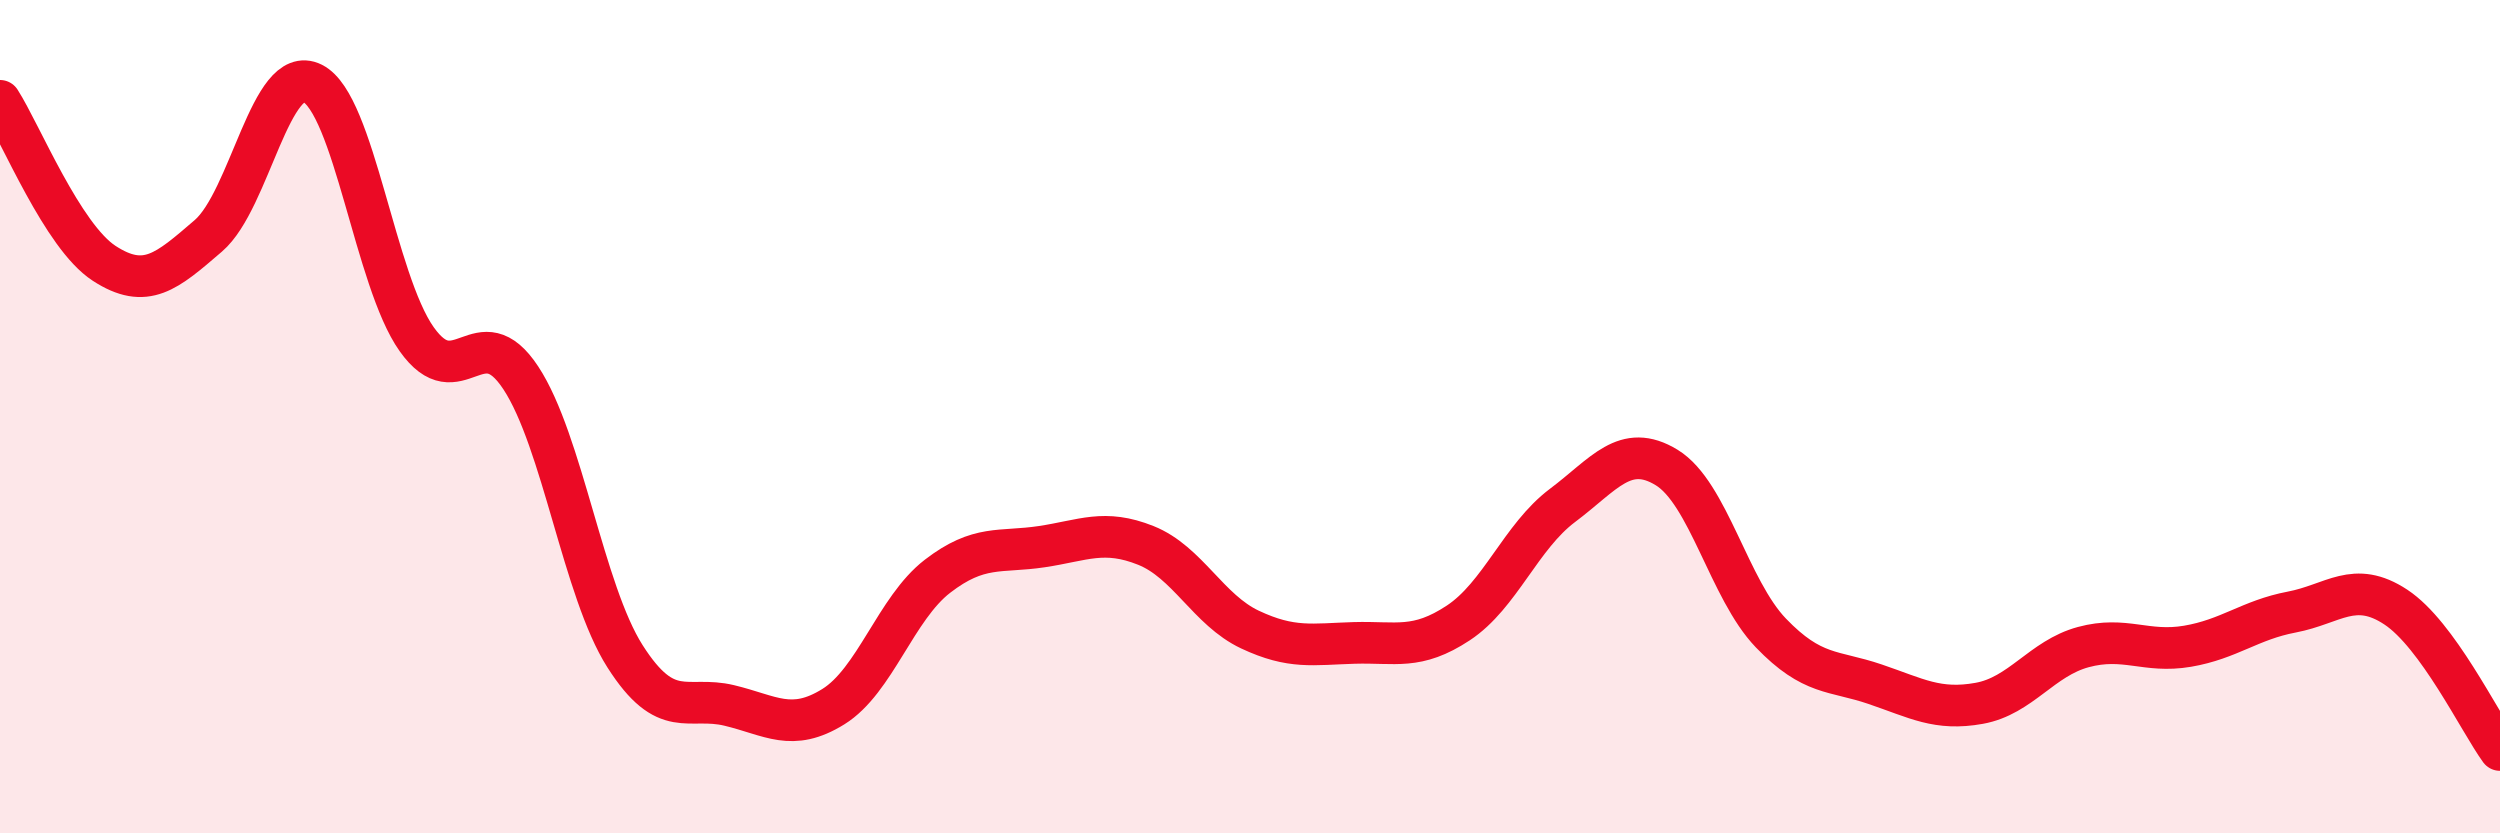
    <svg width="60" height="20" viewBox="0 0 60 20" xmlns="http://www.w3.org/2000/svg">
      <path
        d="M 0,2.42 C 0.5,3.2 1.5,5.67 2.5,6.32 C 3.5,6.97 4,6.52 5,5.66 C 6,4.8 6.5,1.5 7.5,2 C 8.5,2.5 9,6.73 10,8.14 C 11,9.55 11.5,7.55 12.5,9.07 C 13.5,10.59 14,14.18 15,15.75 C 16,17.32 16.5,16.69 17.5,16.93 C 18.5,17.17 19,17.58 20,16.96 C 21,16.34 21.5,14.6 22.5,13.83 C 23.5,13.06 24,13.27 25,13.12 C 26,12.97 26.5,12.69 27.5,13.09 C 28.5,13.49 29,14.64 30,15.11 C 31,15.58 31.5,15.46 32.5,15.43 C 33.5,15.4 34,15.61 35,14.95 C 36,14.29 36.5,12.88 37.5,12.13 C 38.5,11.38 39,10.61 40,11.22 C 41,11.83 41.5,14.15 42.5,15.19 C 43.5,16.23 44,16.08 45,16.42 C 46,16.76 46.5,17.06 47.5,16.88 C 48.5,16.7 49,15.8 50,15.53 C 51,15.26 51.5,15.68 52.5,15.51 C 53.5,15.34 54,14.88 55,14.69 C 56,14.5 56.5,13.91 57.5,14.57 C 58.5,15.23 59.5,17.31 60,18L60 20L0 20Z"
        fill="#EB0A25"
        opacity="0.1"
        stroke-linecap="round"
        stroke-linejoin="round"
      />
      <path
        d="M 0,2.42 C 0.5,3.2 1.5,5.67 2.5,6.32 C 3.5,6.97 4,6.52 5,5.66 C 6,4.8 6.5,1.5 7.5,2 C 8.5,2.5 9,6.73 10,8.14 C 11,9.55 11.5,7.55 12.5,9.07 C 13.5,10.59 14,14.18 15,15.75 C 16,17.32 16.5,16.69 17.5,16.93 C 18.5,17.17 19,17.58 20,16.96 C 21,16.34 21.5,14.6 22.5,13.83 C 23.5,13.06 24,13.27 25,13.12 C 26,12.97 26.5,12.69 27.5,13.09 C 28.5,13.49 29,14.64 30,15.11 C 31,15.58 31.5,15.46 32.5,15.43 C 33.5,15.4 34,15.61 35,14.95 C 36,14.29 36.5,12.88 37.5,12.13 C 38.5,11.38 39,10.61 40,11.22 C 41,11.83 41.5,14.15 42.5,15.19 C 43.5,16.23 44,16.08 45,16.42 C 46,16.76 46.5,17.06 47.5,16.88 C 48.5,16.7 49,15.8 50,15.53 C 51,15.26 51.5,15.68 52.5,15.51 C 53.5,15.34 54,14.88 55,14.69 C 56,14.5 56.5,13.91 57.5,14.57 C 58.5,15.23 59.5,17.31 60,18"
        stroke="#EB0A25"
        stroke-width="1"
        fill="none"
        stroke-linecap="round"
        stroke-linejoin="round"
      />
    </svg>
  